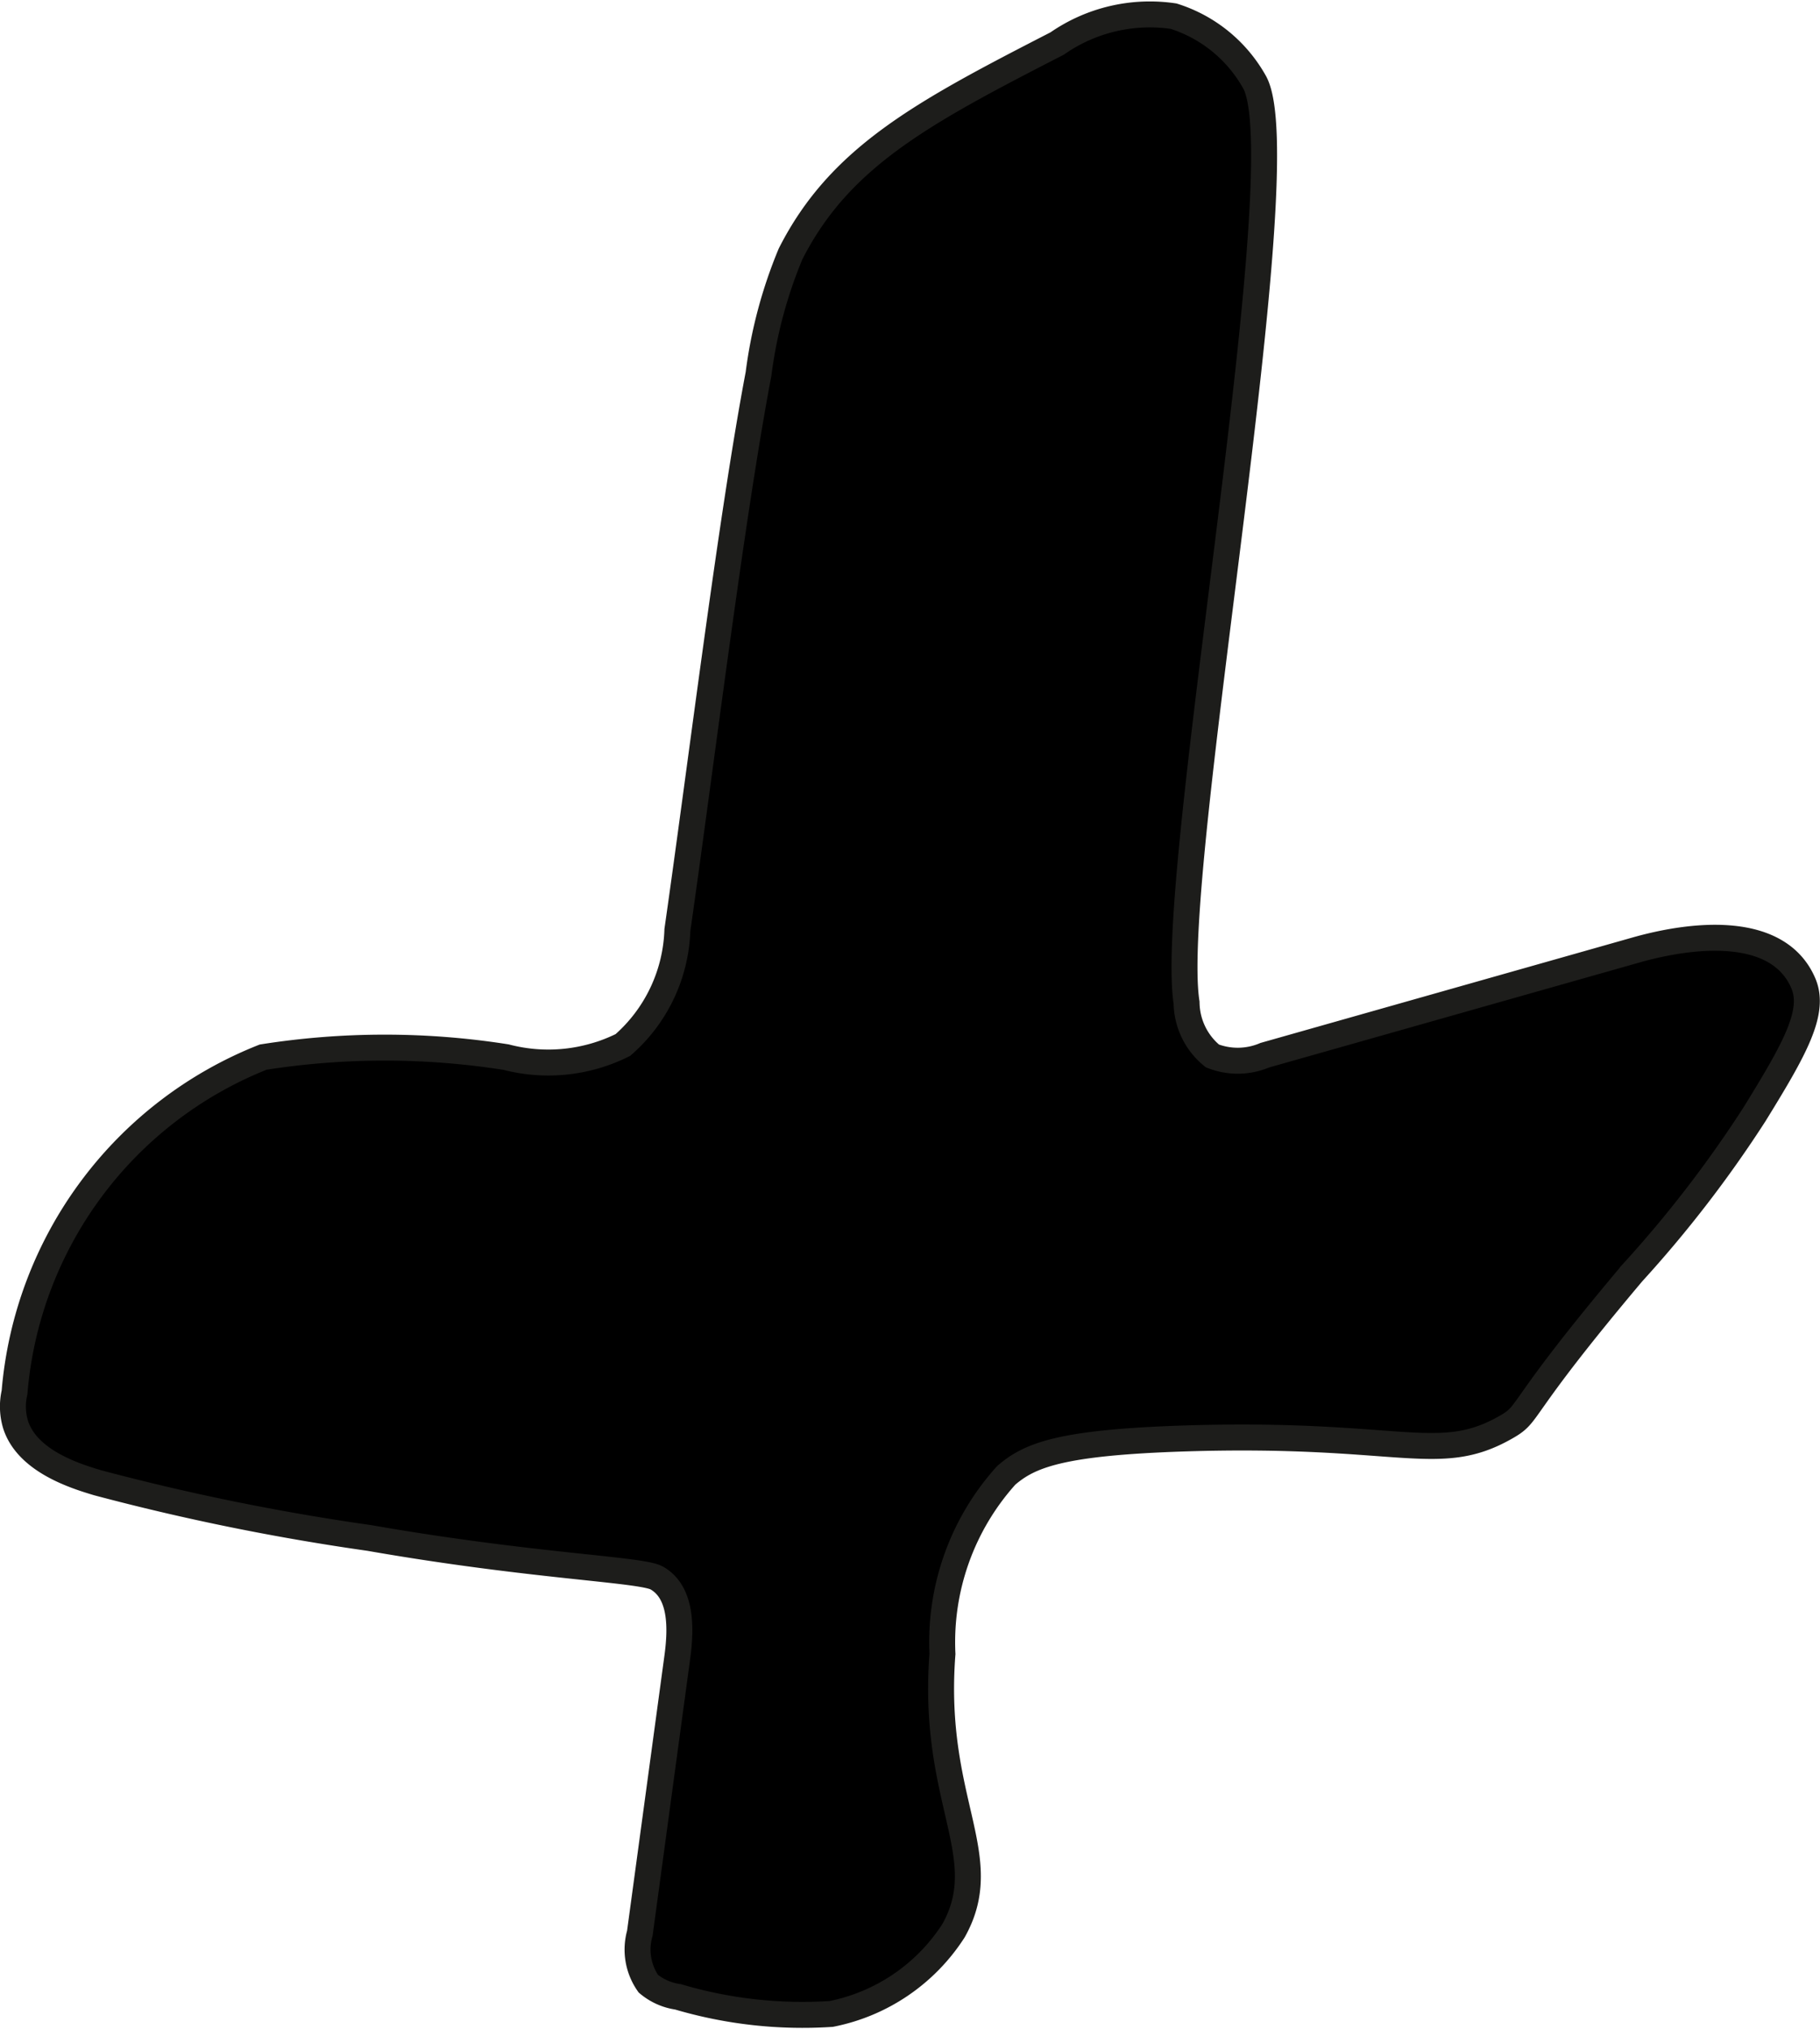 <?xml version="1.0" encoding="UTF-8"?>
<svg xmlns="http://www.w3.org/2000/svg"
     version="1.1"
     width="3.711mm"
     height="4.135mm"
     viewBox="0 0 10.519 11.72">
   <defs>
      <style type="text/css"><![CDATA[
      .a {
        stroke: #1d1d1b;
        stroke-miterlimit: 10;
        stroke-width: 0.15px;
      }
    ]]></style>
   </defs>
   <path class="a"
         d="M4.569,1.467a2.688,2.688,0,0,0-.185.693c-.157.826-.332,2.257-.469,3.213a.92.92,0,0,1-.315.664.967.967,0,0,1-.675.07,4.519,4.519,0,0,0-1.404,0A2.286,2.286,0,0,0,.084,8.044a.363.363,0,0,0,.006.186c.068.212.347.298.474.336a13.491,13.491,0,0,0,1.57.319c.957.167,1.574.18,1.663.232.144.083.14.289.118.454L3.698,11.169a.343.343,0,0,0,.049.291.339.339,0,0,0,.171.076,2.537,2.537,0,0,0,.886.099,1.093,1.093,0,0,0,.707-.481c.242-.432-.129-.747-.064-1.599a1.439,1.439,0,0,1,.369-1.032c.134-.115.31-.19,1.035-.213,1.242-.039,1.461.158,1.851-.064.152-.086.04-.071.734-.894a6.897,6.897,0,0,0,.704-.914c.232-.376.355-.592.282-.759-.143-.331-.62-.289-.966-.191L7.31,6.096a.4.4,0,0,1-.303.004.402.402,0,0,1-.149-.308C6.742,5.044,7.52.92,7.248.469A.817.817,0,0,0,6.783.093.938.938,0,0,0,6.11.251C5.333.65,4.854.905,4.569,1.467Z"/>
</svg>
